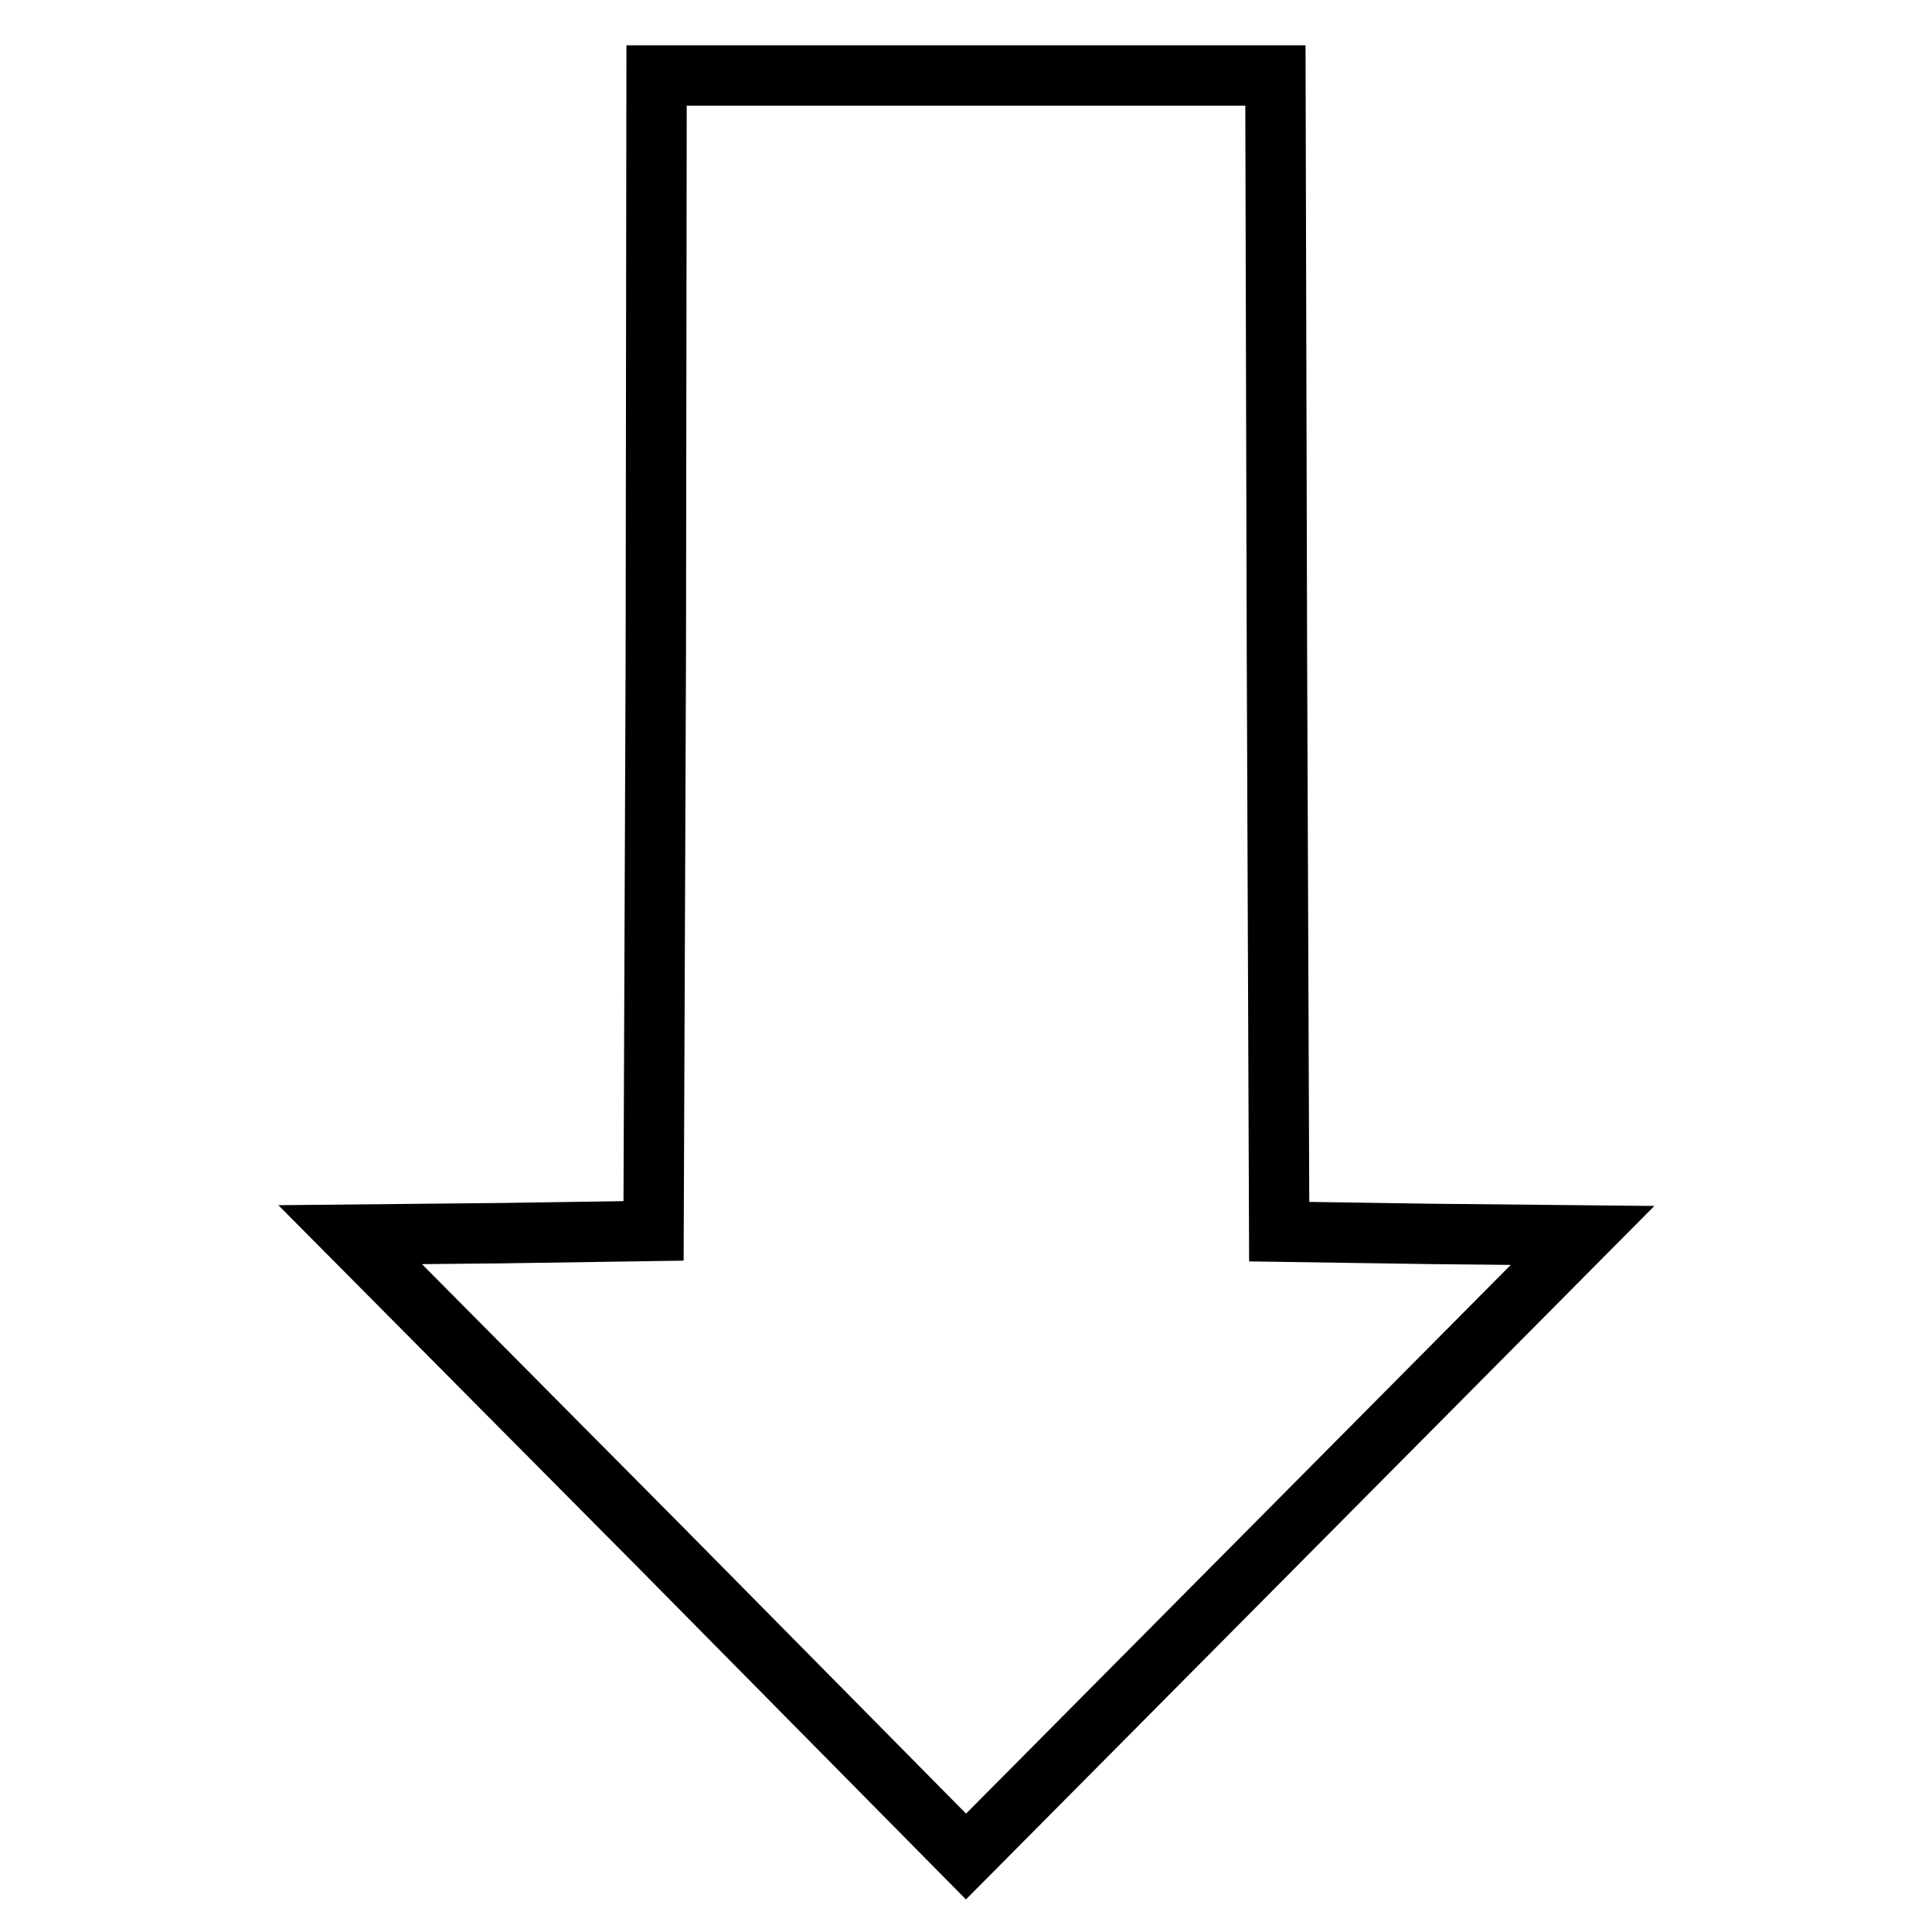 <?xml version="1.0" encoding="utf-8"?>
<!-- Svg Vector Icons : http://www.onlinewebfonts.com/icon -->
<!DOCTYPE svg PUBLIC "-//W3C//DTD SVG 1.1//EN" "http://www.w3.org/Graphics/SVG/1.1/DTD/svg11.dtd">
<svg version="1.1" xmlns="http://www.w3.org/2000/svg" xmlns:xlink="http://www.w3.org/1999/xlink" x="0px" y="0px" viewBox="0 0 256 256" enable-background="new 0 0 256 256" xml:space="preserve">
<g> <g> <path stroke-width="8" fill-opacity="0" stroke="#000000"  d="M86.9,86.5l-0.3,76.6l-20.1,0.3l-20.1,0.2l40.9,41.2L128,246l40.8-41.1l40.9-41.2l-20.1-0.2l-20.1-0.3  l-0.3-76.6L169,10h-41H87L86.9,86.5z"/> </g></g>
</svg>